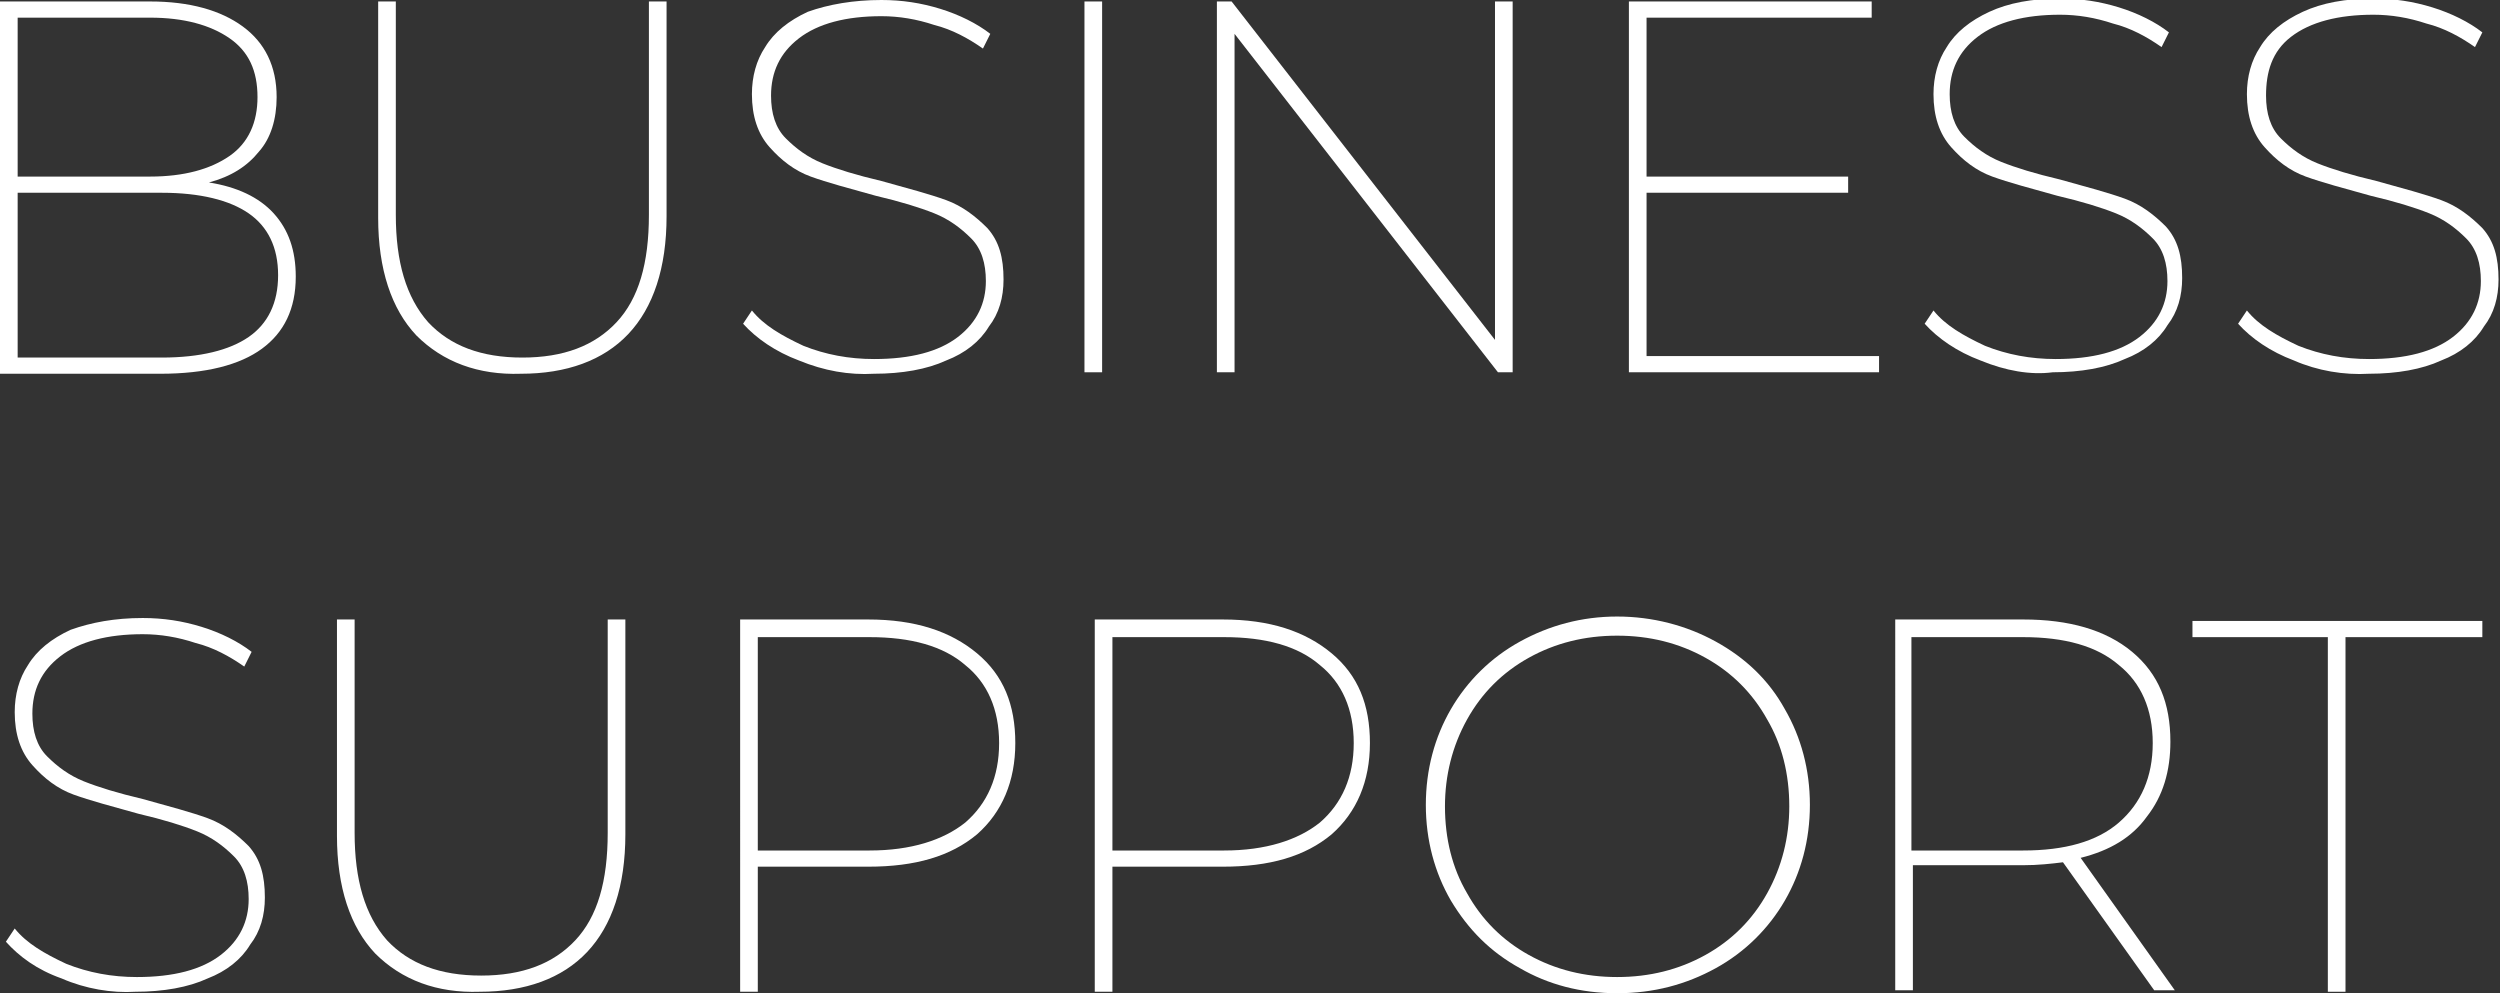 <?xml version="1.0" encoding="utf-8"?>
<!-- Generator: Adobe Illustrator 26.0.1, SVG Export Plug-In . SVG Version: 6.00 Build 0)  -->
<svg version="1.1" id="レイヤー_1" xmlns="http://www.w3.org/2000/svg" xmlns:xlink="http://www.w3.org/1999/xlink" x="0px"
	 y="0px" viewBox="0 0 169.9 67.5" style="enable-background:new 0 0 169.9 67.5;" xml:space="preserve">
<rect x="0" y="0" width="169.9" height="67.5" fill="#333333" stroke="none"/>
<style type="text/css">
	.st0{fill:#FFFFFF;}
</style>
<g>
	<path class="st0" d="M18.6,14.5c1,1.1,1.5,2.5,1.5,4.3c0,2.2-0.8,3.8-2.3,4.9c-1.5,1.1-3.8,1.7-6.9,1.7H0V0.1h10.2
		c2.7,0,4.8,0.6,6.3,1.7c1.5,1.1,2.3,2.7,2.3,4.8c0,1.5-0.4,2.8-1.2,3.7c-0.8,1-1.9,1.7-3.4,2.1C16.1,12.7,17.6,13.4,18.6,14.5z
		 M1.2,1.2V12h9c2.3,0,4.1-0.5,5.4-1.4c1.3-0.9,1.9-2.3,1.9-4c0-1.8-0.6-3.1-1.9-4c-1.3-0.9-3.1-1.4-5.4-1.4H1.2z M16.9,22.9
		c1.3-0.9,2-2.3,2-4.2c0-1.9-0.7-3.3-2-4.2c-1.3-0.9-3.3-1.4-5.9-1.4H1.2v11.2H11C13.6,24.3,15.6,23.8,16.9,22.9z"/>
	<path class="st0" d="M28.3,22.8c-1.7-1.8-2.6-4.5-2.6-8V0.1h1.2v14.5c0,3.2,0.7,5.6,2.2,7.3c1.5,1.6,3.6,2.4,6.4,2.4
		c2.8,0,4.9-0.8,6.4-2.4c1.5-1.6,2.2-4,2.2-7.3V0.1h1.2v14.6c0,3.5-0.9,6.2-2.6,8c-1.7,1.8-4.2,2.7-7.3,2.7
		C32.5,25.5,30.1,24.6,28.3,22.8z"/>
	<path class="st0" d="M54.3,24.5c-1.6-0.6-2.9-1.5-3.8-2.5l0.6-0.9c0.8,1,2,1.7,3.5,2.4c1.5,0.6,3.1,0.9,4.8,0.9
		c2.5,0,4.4-0.5,5.7-1.5c1.3-1,1.9-2.3,1.9-3.8c0-1.2-0.3-2.2-1-2.9c-0.7-0.7-1.5-1.3-2.5-1.7s-2.3-0.8-4-1.2
		c-1.8-0.5-3.3-0.9-4.4-1.3c-1.1-0.4-2-1.1-2.8-2c-0.8-0.9-1.2-2.1-1.2-3.6c0-1.2,0.3-2.3,0.9-3.2c0.6-1,1.6-1.8,2.9-2.4
		C56.3,0.3,58,0,59.9,0c1.4,0,2.7,0.2,4,0.6c1.3,0.4,2.5,1,3.4,1.7l-0.5,1c-1-0.7-2.1-1.3-3.3-1.6c-1.2-0.4-2.4-0.6-3.6-0.6
		c-2.4,0-4.3,0.5-5.6,1.5c-1.3,1-1.9,2.3-1.9,3.9c0,1.2,0.3,2.2,1,2.9c0.7,0.7,1.5,1.3,2.5,1.7c1,0.4,2.3,0.8,4,1.2
		c1.8,0.5,3.3,0.9,4.4,1.3s2,1.1,2.8,1.9c0.8,0.9,1.1,2,1.1,3.5c0,1.2-0.3,2.3-1,3.2c-0.6,1-1.6,1.8-2.9,2.3c-1.3,0.6-3,0.9-4.9,0.9
		C57.7,25.5,56,25.2,54.3,24.5z"/>
	<path class="st0" d="M73.7,0.1h1.2v25.2h-1.2V0.1z"/>
	<path class="st0" d="M102.8,0.1v25.2h-1l-17.9-23v23h-1.2V0.1h1l17.9,23v-23H102.8z"/>
	<path class="st0" d="M127.7,24.2v1.1h-17V0.1h16.5v1.1h-15.3V12h13.7v1.1h-13.7v11.1H127.7z"/>
	<path class="st0" d="M134.6,24.5c-1.6-0.6-2.9-1.5-3.8-2.5l0.6-0.9c0.8,1,2,1.7,3.5,2.4c1.5,0.6,3.1,0.9,4.8,0.9
		c2.5,0,4.4-0.5,5.7-1.5c1.3-1,1.9-2.3,1.9-3.8c0-1.2-0.3-2.2-1-2.9c-0.7-0.7-1.5-1.3-2.5-1.7s-2.3-0.8-4-1.2
		c-1.8-0.5-3.3-0.9-4.4-1.3c-1.1-0.4-2-1.1-2.8-2c-0.8-0.9-1.2-2.1-1.2-3.6c0-1.2,0.3-2.3,0.9-3.2c0.6-1,1.6-1.8,2.9-2.4
		c1.3-0.6,2.9-0.9,4.8-0.9c1.4,0,2.7,0.2,4,0.6c1.3,0.4,2.5,1,3.4,1.7l-0.5,1c-1-0.7-2.1-1.3-3.3-1.6c-1.2-0.4-2.4-0.6-3.6-0.6
		c-2.4,0-4.3,0.5-5.6,1.5c-1.3,1-1.9,2.3-1.9,3.9c0,1.2,0.3,2.2,1,2.9c0.7,0.7,1.5,1.3,2.5,1.7c1,0.4,2.3,0.8,4,1.2
		c1.8,0.5,3.3,0.9,4.4,1.3s2,1.1,2.8,1.9c0.8,0.9,1.1,2,1.1,3.5c0,1.2-0.3,2.3-1,3.2c-0.6,1-1.6,1.8-2.9,2.3c-1.3,0.6-3,0.9-4.9,0.9
		C138,25.5,136.3,25.2,134.6,24.5z"/>
	<path class="st0" d="M155.9,24.5c-1.6-0.6-2.9-1.5-3.8-2.5l0.6-0.9c0.8,1,2,1.7,3.5,2.4c1.5,0.6,3.1,0.9,4.8,0.9
		c2.5,0,4.4-0.5,5.7-1.5c1.3-1,1.9-2.3,1.9-3.8c0-1.2-0.3-2.2-1-2.9c-0.7-0.7-1.5-1.3-2.5-1.7c-1-0.4-2.3-0.8-4-1.2
		c-1.8-0.5-3.3-0.9-4.4-1.3c-1.1-0.4-2-1.1-2.8-2c-0.8-0.9-1.2-2.1-1.2-3.6c0-1.2,0.3-2.3,0.9-3.2c0.6-1,1.6-1.8,2.9-2.4
		c1.3-0.6,2.9-0.9,4.8-0.9c1.4,0,2.7,0.2,4,0.6c1.3,0.4,2.5,1,3.4,1.7l-0.5,1c-1-0.7-2.1-1.3-3.3-1.6c-1.2-0.4-2.4-0.6-3.6-0.6
		c-2.4,0-4.3,0.5-5.6,1.5S154,4.9,154,6.5c0,1.2,0.3,2.2,1,2.9c0.7,0.7,1.5,1.3,2.5,1.7c1,0.4,2.3,0.8,4,1.2
		c1.8,0.5,3.3,0.9,4.4,1.3c1.1,0.4,2,1.1,2.8,1.9c0.8,0.9,1.1,2,1.1,3.5c0,1.2-0.3,2.3-1,3.2c-0.6,1-1.6,1.8-2.9,2.3
		c-1.3,0.6-3,0.9-4.9,0.9C159.3,25.5,157.5,25.2,155.9,24.5z"/>
	<path class="st0" d="M4.2,66.5C2.5,65.9,1.3,65,0.4,64L1,63.1c0.8,1,2,1.7,3.5,2.4c1.5,0.6,3.1,0.9,4.8,0.9c2.5,0,4.4-0.5,5.7-1.5
		c1.3-1,1.9-2.3,1.9-3.8c0-1.2-0.3-2.2-1-2.9c-0.7-0.7-1.5-1.3-2.5-1.7s-2.3-0.8-4-1.2c-1.8-0.5-3.3-0.9-4.4-1.3
		c-1.1-0.4-2-1.1-2.8-2c-0.8-0.9-1.2-2.1-1.2-3.6c0-1.2,0.3-2.3,0.9-3.2c0.6-1,1.6-1.8,2.9-2.4C6.2,42.3,7.8,42,9.7,42
		c1.4,0,2.7,0.2,4,0.6c1.3,0.4,2.5,1,3.4,1.7l-0.5,1c-1-0.7-2.1-1.3-3.3-1.6c-1.2-0.4-2.4-0.6-3.6-0.6c-2.4,0-4.3,0.5-5.6,1.5
		c-1.3,1-1.9,2.3-1.9,3.9c0,1.2,0.3,2.2,1,2.9c0.7,0.7,1.5,1.3,2.5,1.7c1,0.4,2.3,0.8,4,1.2c1.8,0.5,3.3,0.9,4.4,1.3s2,1.1,2.8,1.9
		c0.8,0.9,1.1,2,1.1,3.5c0,1.2-0.3,2.3-1,3.2c-0.6,1-1.6,1.8-2.9,2.3c-1.3,0.6-3,0.9-4.9,0.9C7.6,67.5,5.8,67.2,4.2,66.5z"/>
	<path class="st0" d="M25.5,64.8c-1.7-1.8-2.6-4.5-2.6-8V42.1h1.2v14.5c0,3.2,0.7,5.6,2.2,7.3c1.5,1.6,3.6,2.4,6.4,2.4
		c2.8,0,4.9-0.8,6.4-2.4c1.5-1.6,2.2-4,2.2-7.3V42.1h1.2v14.6c0,3.5-0.9,6.2-2.6,8c-1.7,1.8-4.2,2.7-7.3,2.7
		C29.7,67.5,27.3,66.6,25.5,64.8z"/>
	<path class="st0" d="M66.4,44.4c1.8,1.5,2.6,3.5,2.6,6.1c0,2.6-0.9,4.7-2.6,6.2c-1.8,1.5-4.2,2.2-7.4,2.2h-7.5v8.5h-1.2V42.1h8.7
		C62.2,42.1,64.6,42.9,66.4,44.4z M65.6,55.9c1.5-1.3,2.3-3.1,2.3-5.4c0-2.3-0.8-4.1-2.3-5.3c-1.5-1.3-3.7-1.9-6.5-1.9h-7.6v14.5
		h7.6C61.9,57.8,64.1,57.1,65.6,55.9z"/>
	<path class="st0" d="M90.5,44.4c1.8,1.5,2.6,3.5,2.6,6.1c0,2.6-0.9,4.7-2.6,6.2c-1.8,1.5-4.2,2.2-7.4,2.2h-7.5v8.5h-1.2V42.1h8.7
		C86.3,42.1,88.7,42.9,90.5,44.4z M89.7,55.9c1.5-1.3,2.3-3.1,2.3-5.4c0-2.3-0.8-4.1-2.3-5.3c-1.5-1.3-3.7-1.9-6.5-1.9h-7.6v14.5
		h7.6C86,57.8,88.2,57.1,89.7,55.9z"/>
	<path class="st0" d="M103.3,65.8c-2-1.1-3.5-2.6-4.7-4.6c-1.1-1.9-1.7-4.1-1.7-6.5c0-2.4,0.6-4.6,1.7-6.5c1.1-1.9,2.7-3.5,4.7-4.6
		c2-1.1,4.2-1.7,6.6-1.7s4.7,0.6,6.7,1.7c2,1.1,3.6,2.6,4.7,4.6c1.1,1.9,1.7,4.1,1.7,6.5c0,2.4-0.6,4.6-1.7,6.5
		c-1.1,1.9-2.7,3.5-4.7,4.6c-2,1.1-4.2,1.7-6.7,1.7S105.2,66.9,103.3,65.8z M115.9,64.9c1.8-1,3.2-2.4,4.2-4.2
		c1-1.8,1.5-3.8,1.5-5.9c0-2.2-0.5-4.2-1.5-5.9c-1-1.8-2.4-3.2-4.2-4.2c-1.8-1-3.8-1.5-6-1.5s-4.2,0.5-6,1.5c-1.8,1-3.2,2.4-4.2,4.2
		c-1,1.8-1.5,3.8-1.5,5.9c0,2.2,0.5,4.2,1.5,5.9c1,1.8,2.4,3.2,4.2,4.2c1.8,1,3.8,1.5,6,1.5S114.1,65.9,115.9,64.9z"/>
	<path class="st0" d="M146.4,67.3l-6.2-8.7c-0.8,0.1-1.7,0.2-2.7,0.2h-7.5v8.5h-1.2V42.1h8.7c3.1,0,5.6,0.7,7.4,2.2s2.6,3.5,2.6,6.1
		c0,2-0.5,3.7-1.6,5.1c-1,1.4-2.5,2.3-4.5,2.8l6.4,9H146.4z M137.5,57.8c2.8,0,5-0.6,6.5-1.9c1.5-1.3,2.3-3.1,2.3-5.4
		c0-2.3-0.8-4.1-2.3-5.3c-1.5-1.3-3.7-1.9-6.5-1.9h-7.6v14.5H137.5z"/>
	<path class="st0" d="M158.2,43.3H149v-1.1h19.7v1.1h-9.3v24.1h-1.2V43.3z"/>
</g>
</svg>
